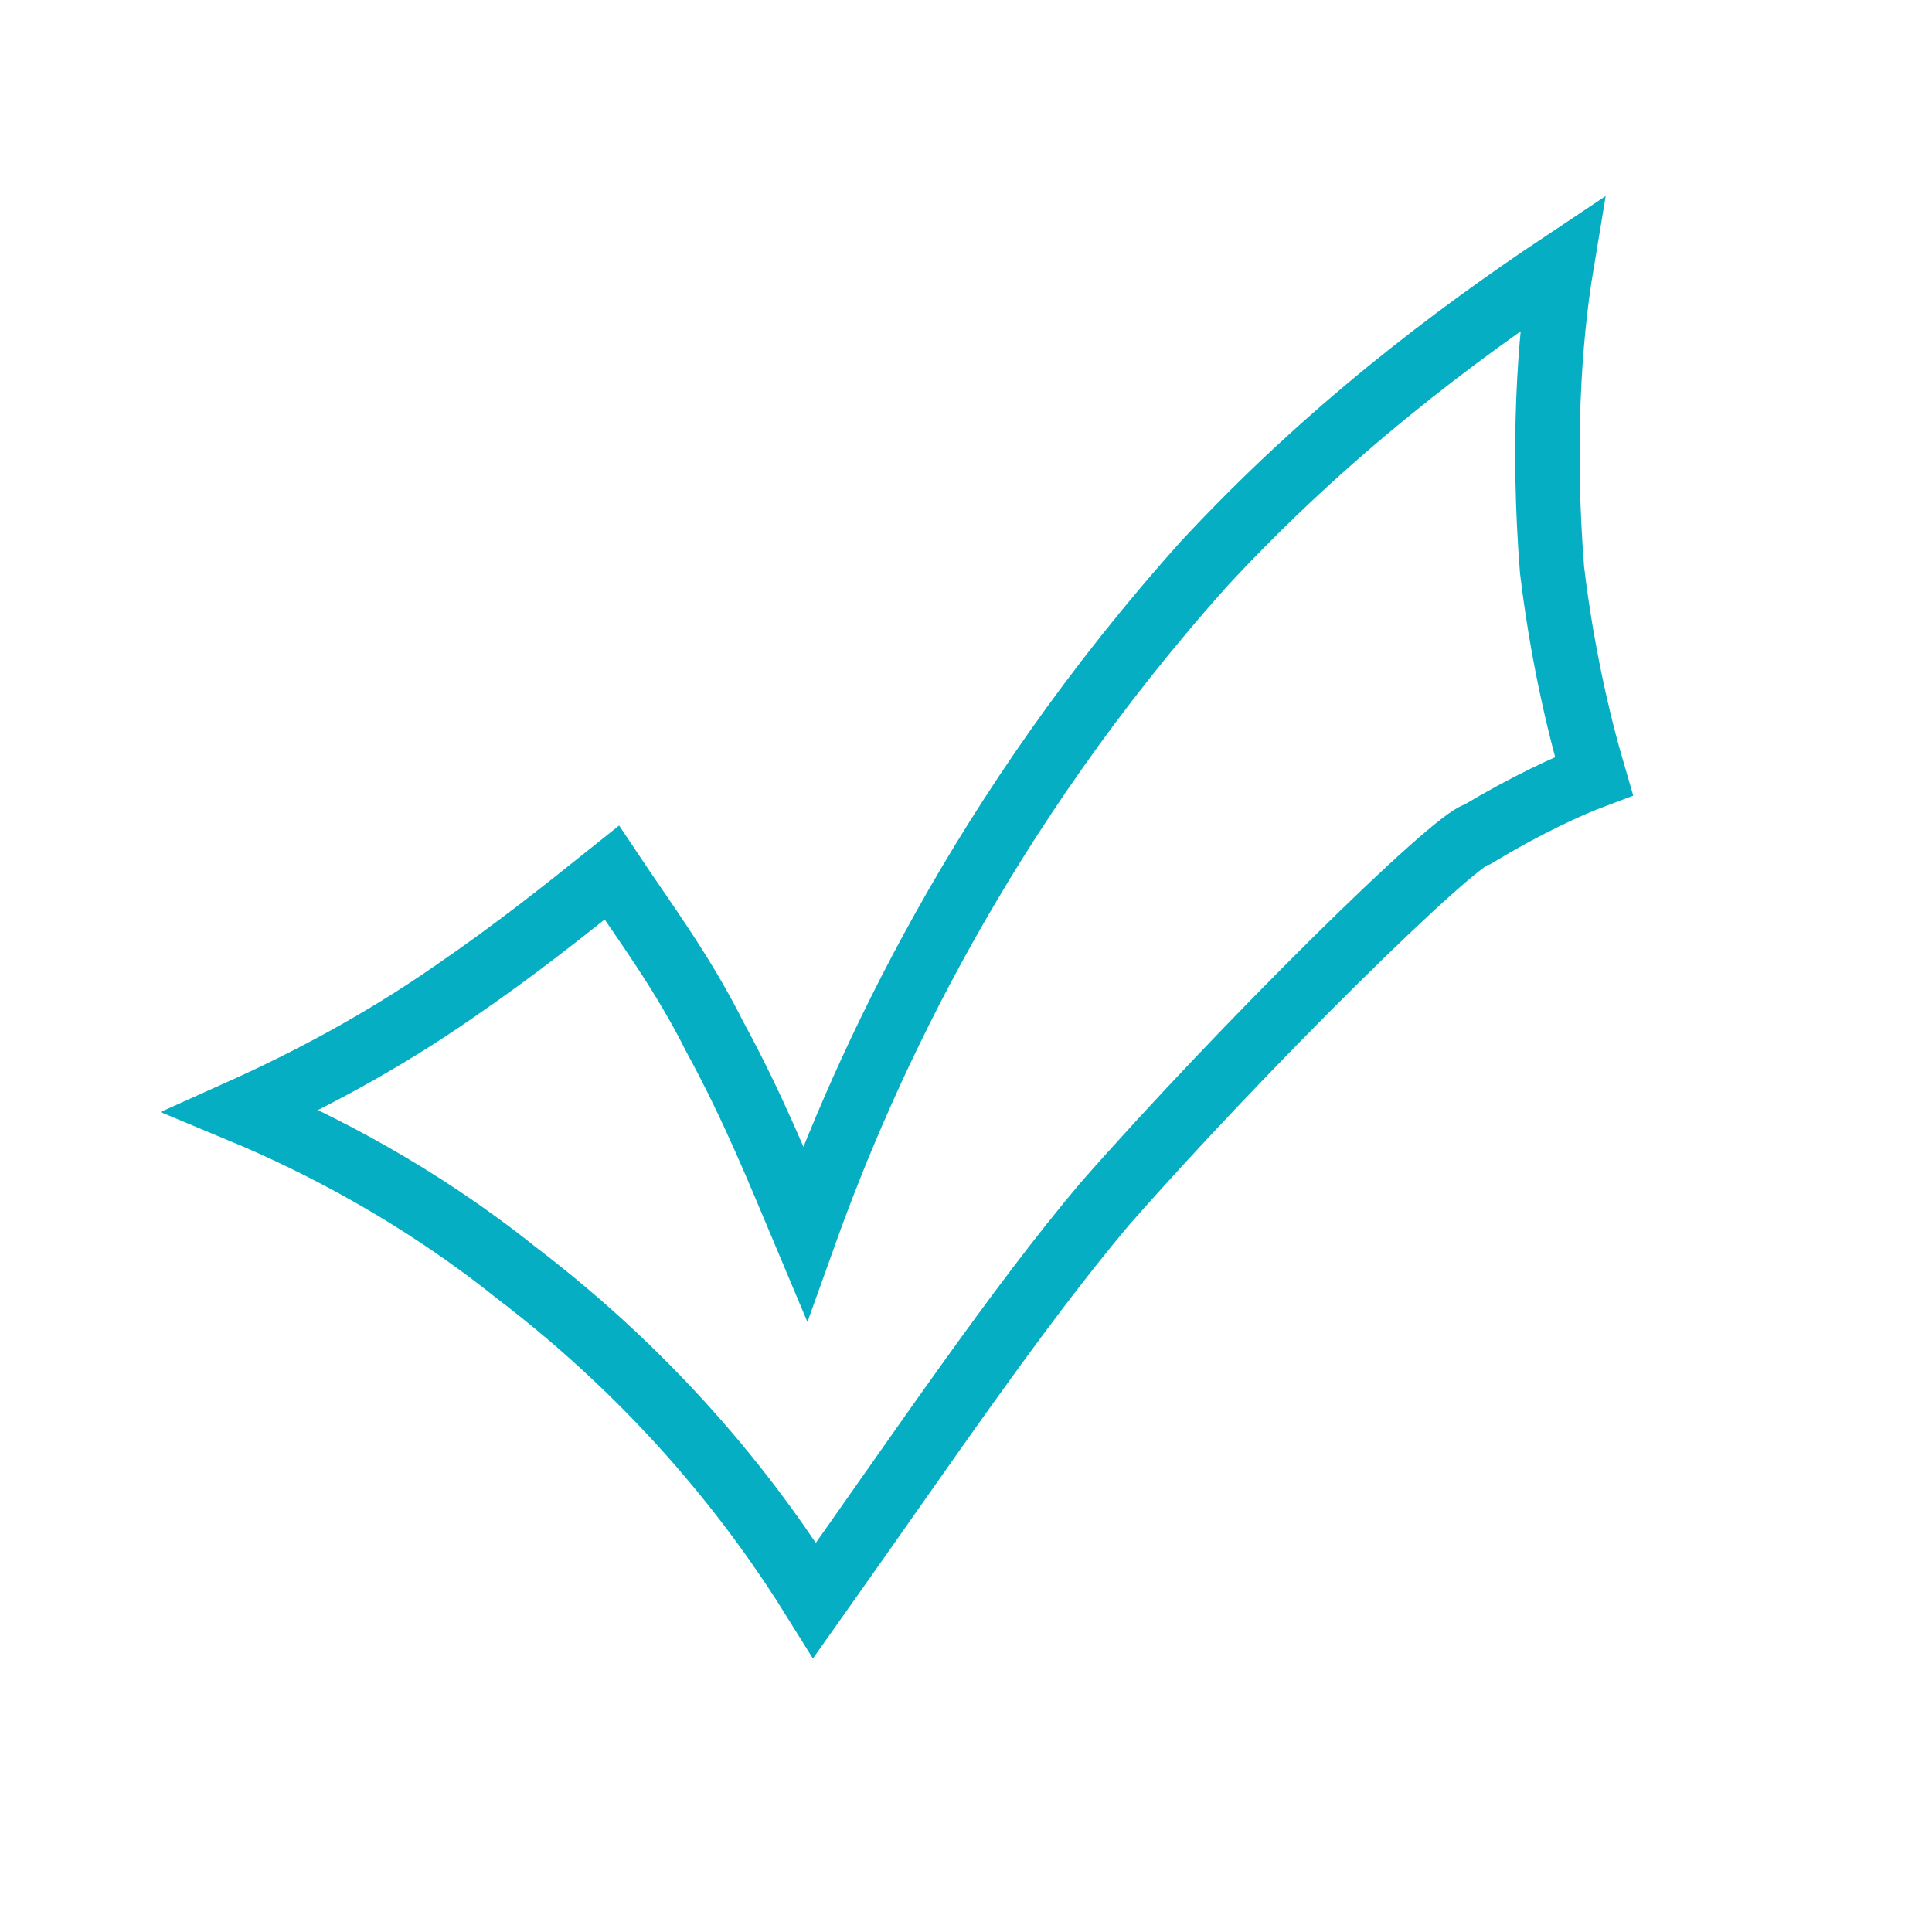 <?xml version="1.0" encoding="utf-8"?>
<!-- Generator: Adobe Illustrator 25.4.1, SVG Export Plug-In . SVG Version: 6.00 Build 0)  -->
<svg version="1.1" id="Capa_1" xmlns="http://www.w3.org/2000/svg" xmlns:xlink="http://www.w3.org/1999/xlink" x="0px" y="0px"
	 viewBox="0 0 60 60" style="enable-background:new 0 0 60 60;" xml:space="preserve">
<style type="text/css">
	.st0{fill:none;stroke:#05AEC3;stroke-width:2;stroke-miterlimit:10;}
</style>
<path class="st0" d="M49.5,24.1c-0.5-1.7-1-3.9-1.3-6.4c-0.3-3.8-0.1-7.1,0.3-9.5c-3.3,2.2-7.3,5.2-11.1,9.3
	C30.5,25.2,26.9,33,25,38.3c-0.8-1.9-1.6-3.9-2.8-6.1c-1-2-2.2-3.6-3.2-5.1c-1.5,1.2-3,2.4-4.9,3.7c-2.3,1.6-4.6,2.8-6.6,3.7
	c2.4,1,5.5,2.6,8.5,5c4.6,3.5,7.5,7.3,9.3,10.2c3.4-4.8,6.3-9.1,9-12.3c4.3-4.9,10.9-11.4,11.6-11.5C47.4,25,48.7,24.4,49.5,24.1z"
	/>
</svg>
